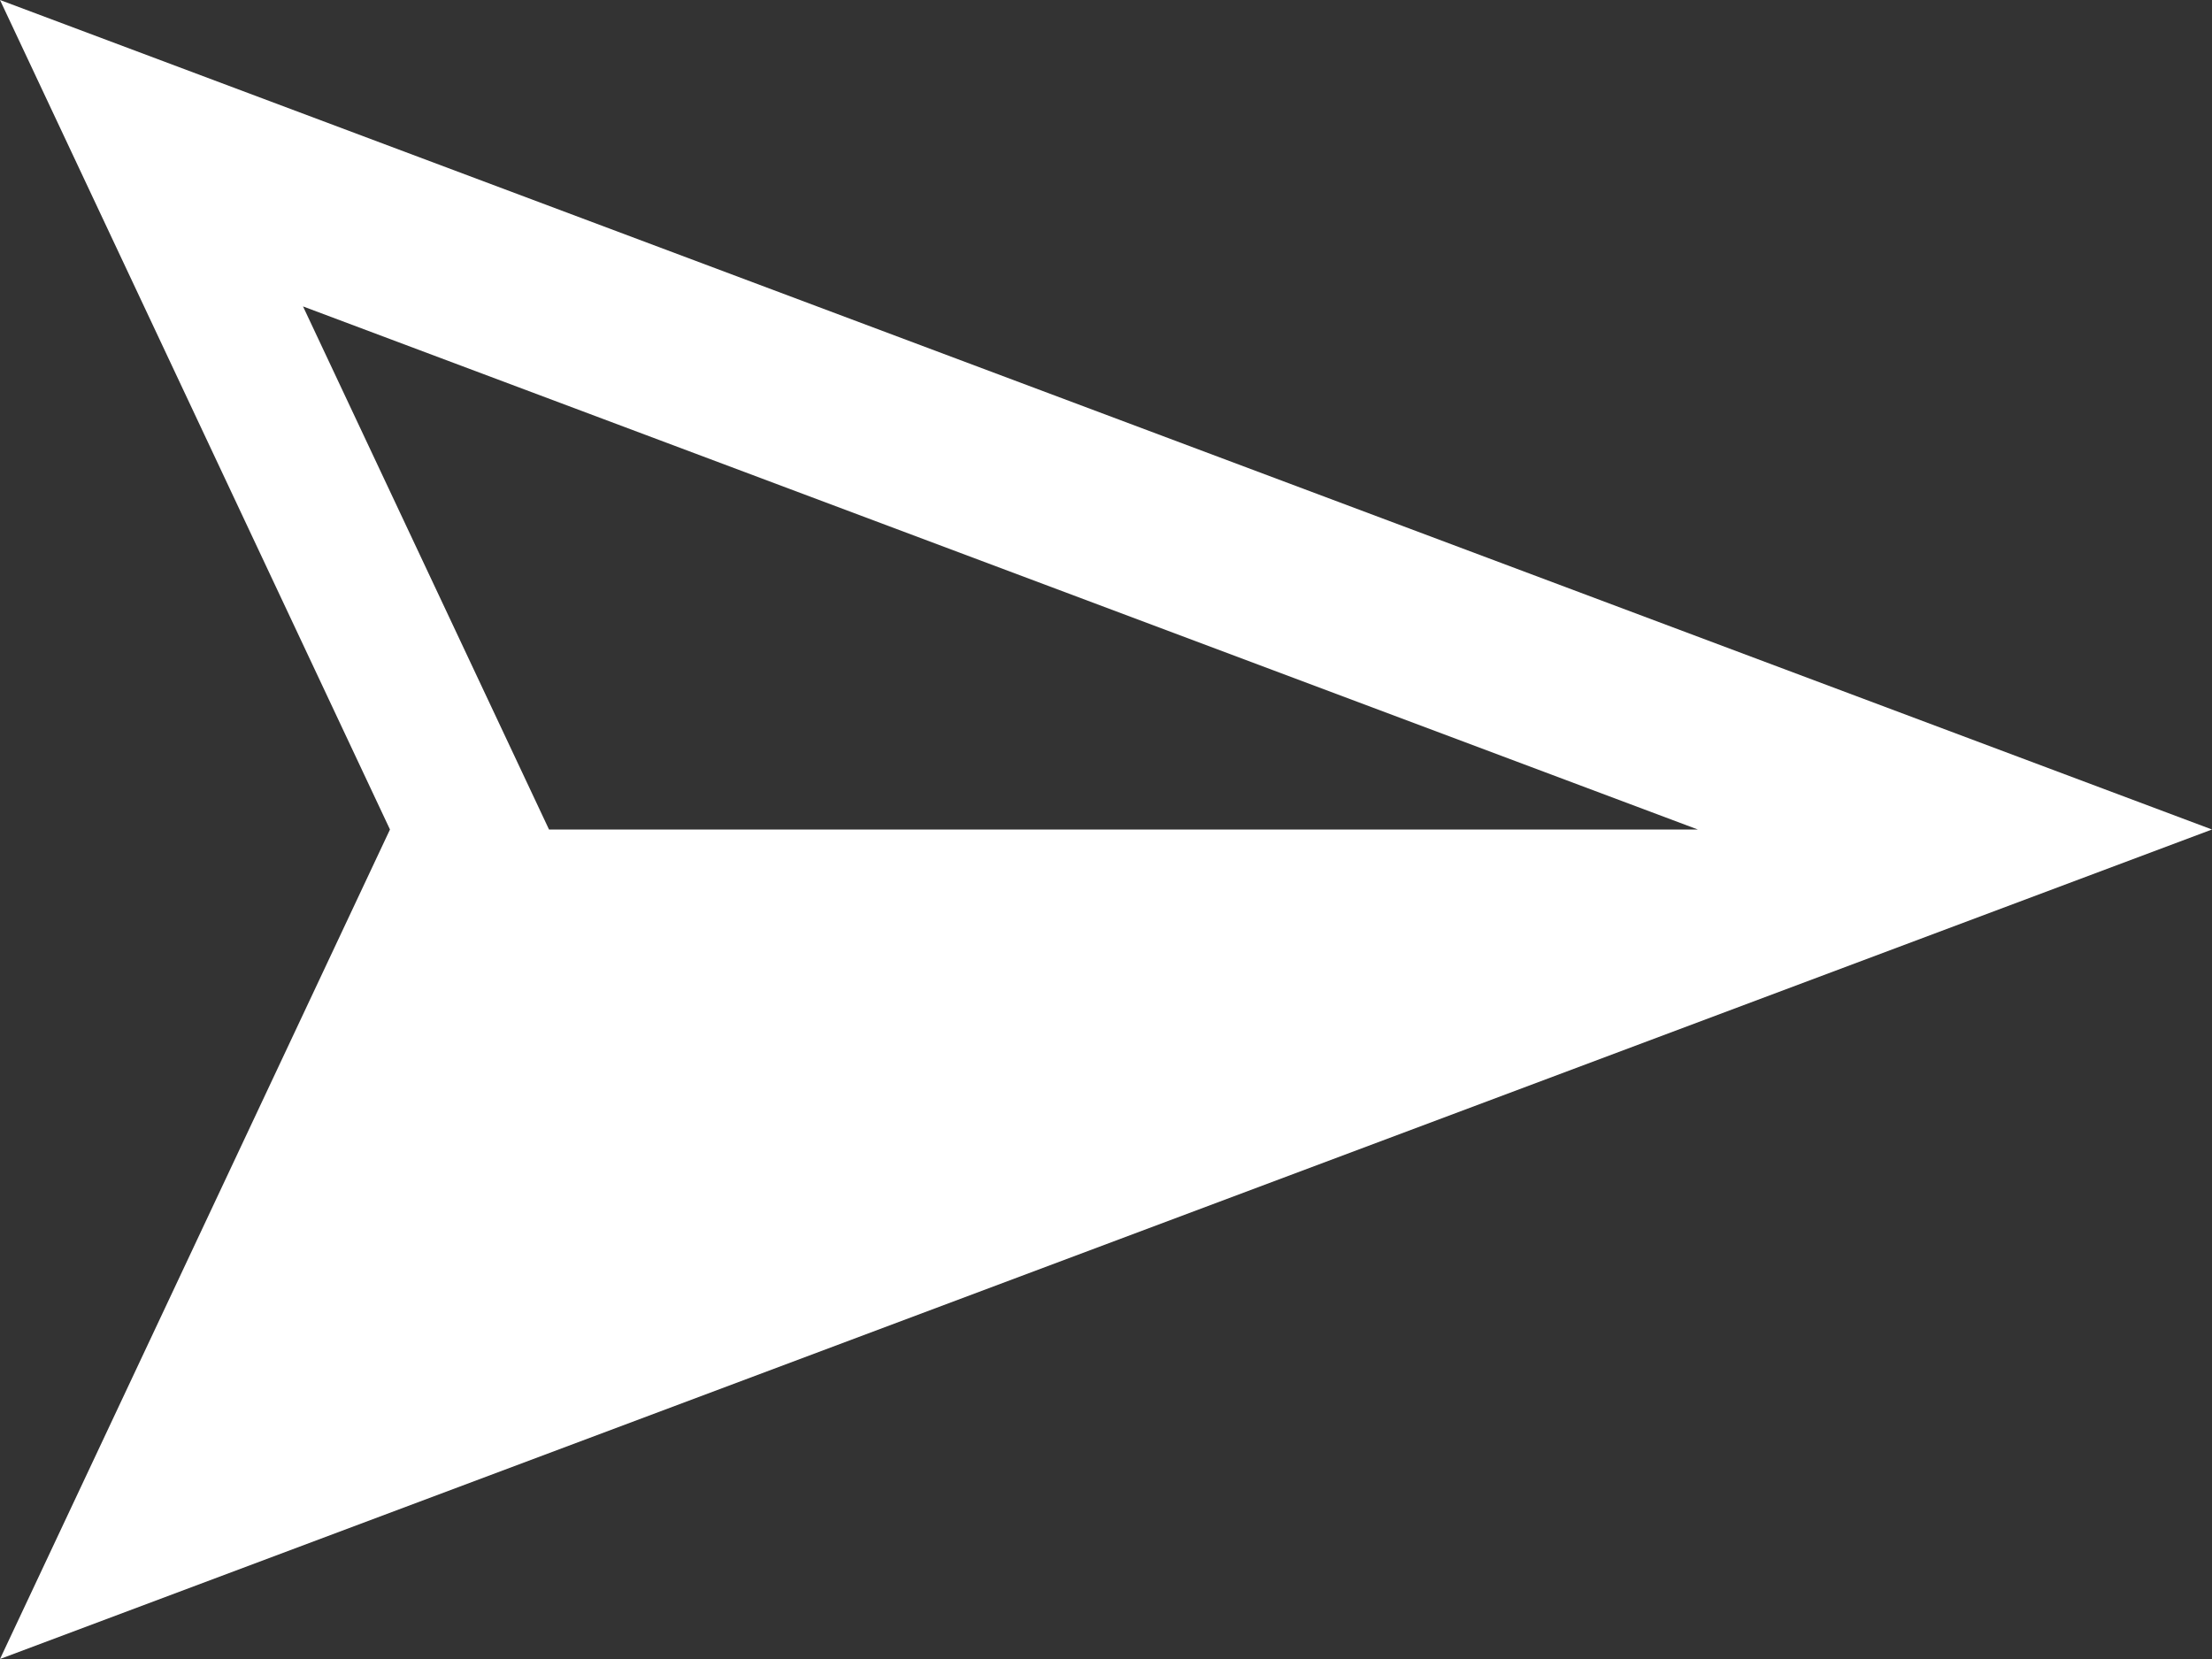 <svg width="20" height="15" viewBox="0 0 20 15" fill="none" xmlns="http://www.w3.org/2000/svg">
<rect x="0" y="0" width="20" height="15" fill="#333333" stroke="none"/>
<path id="Vector" d="M20 7.5L0 0L3.526 7.5L0 15L20 7.5ZM2.741 2.771L15.351 7.5H4.964L2.74 2.771H2.741Z" fill="white"/>
</svg>

